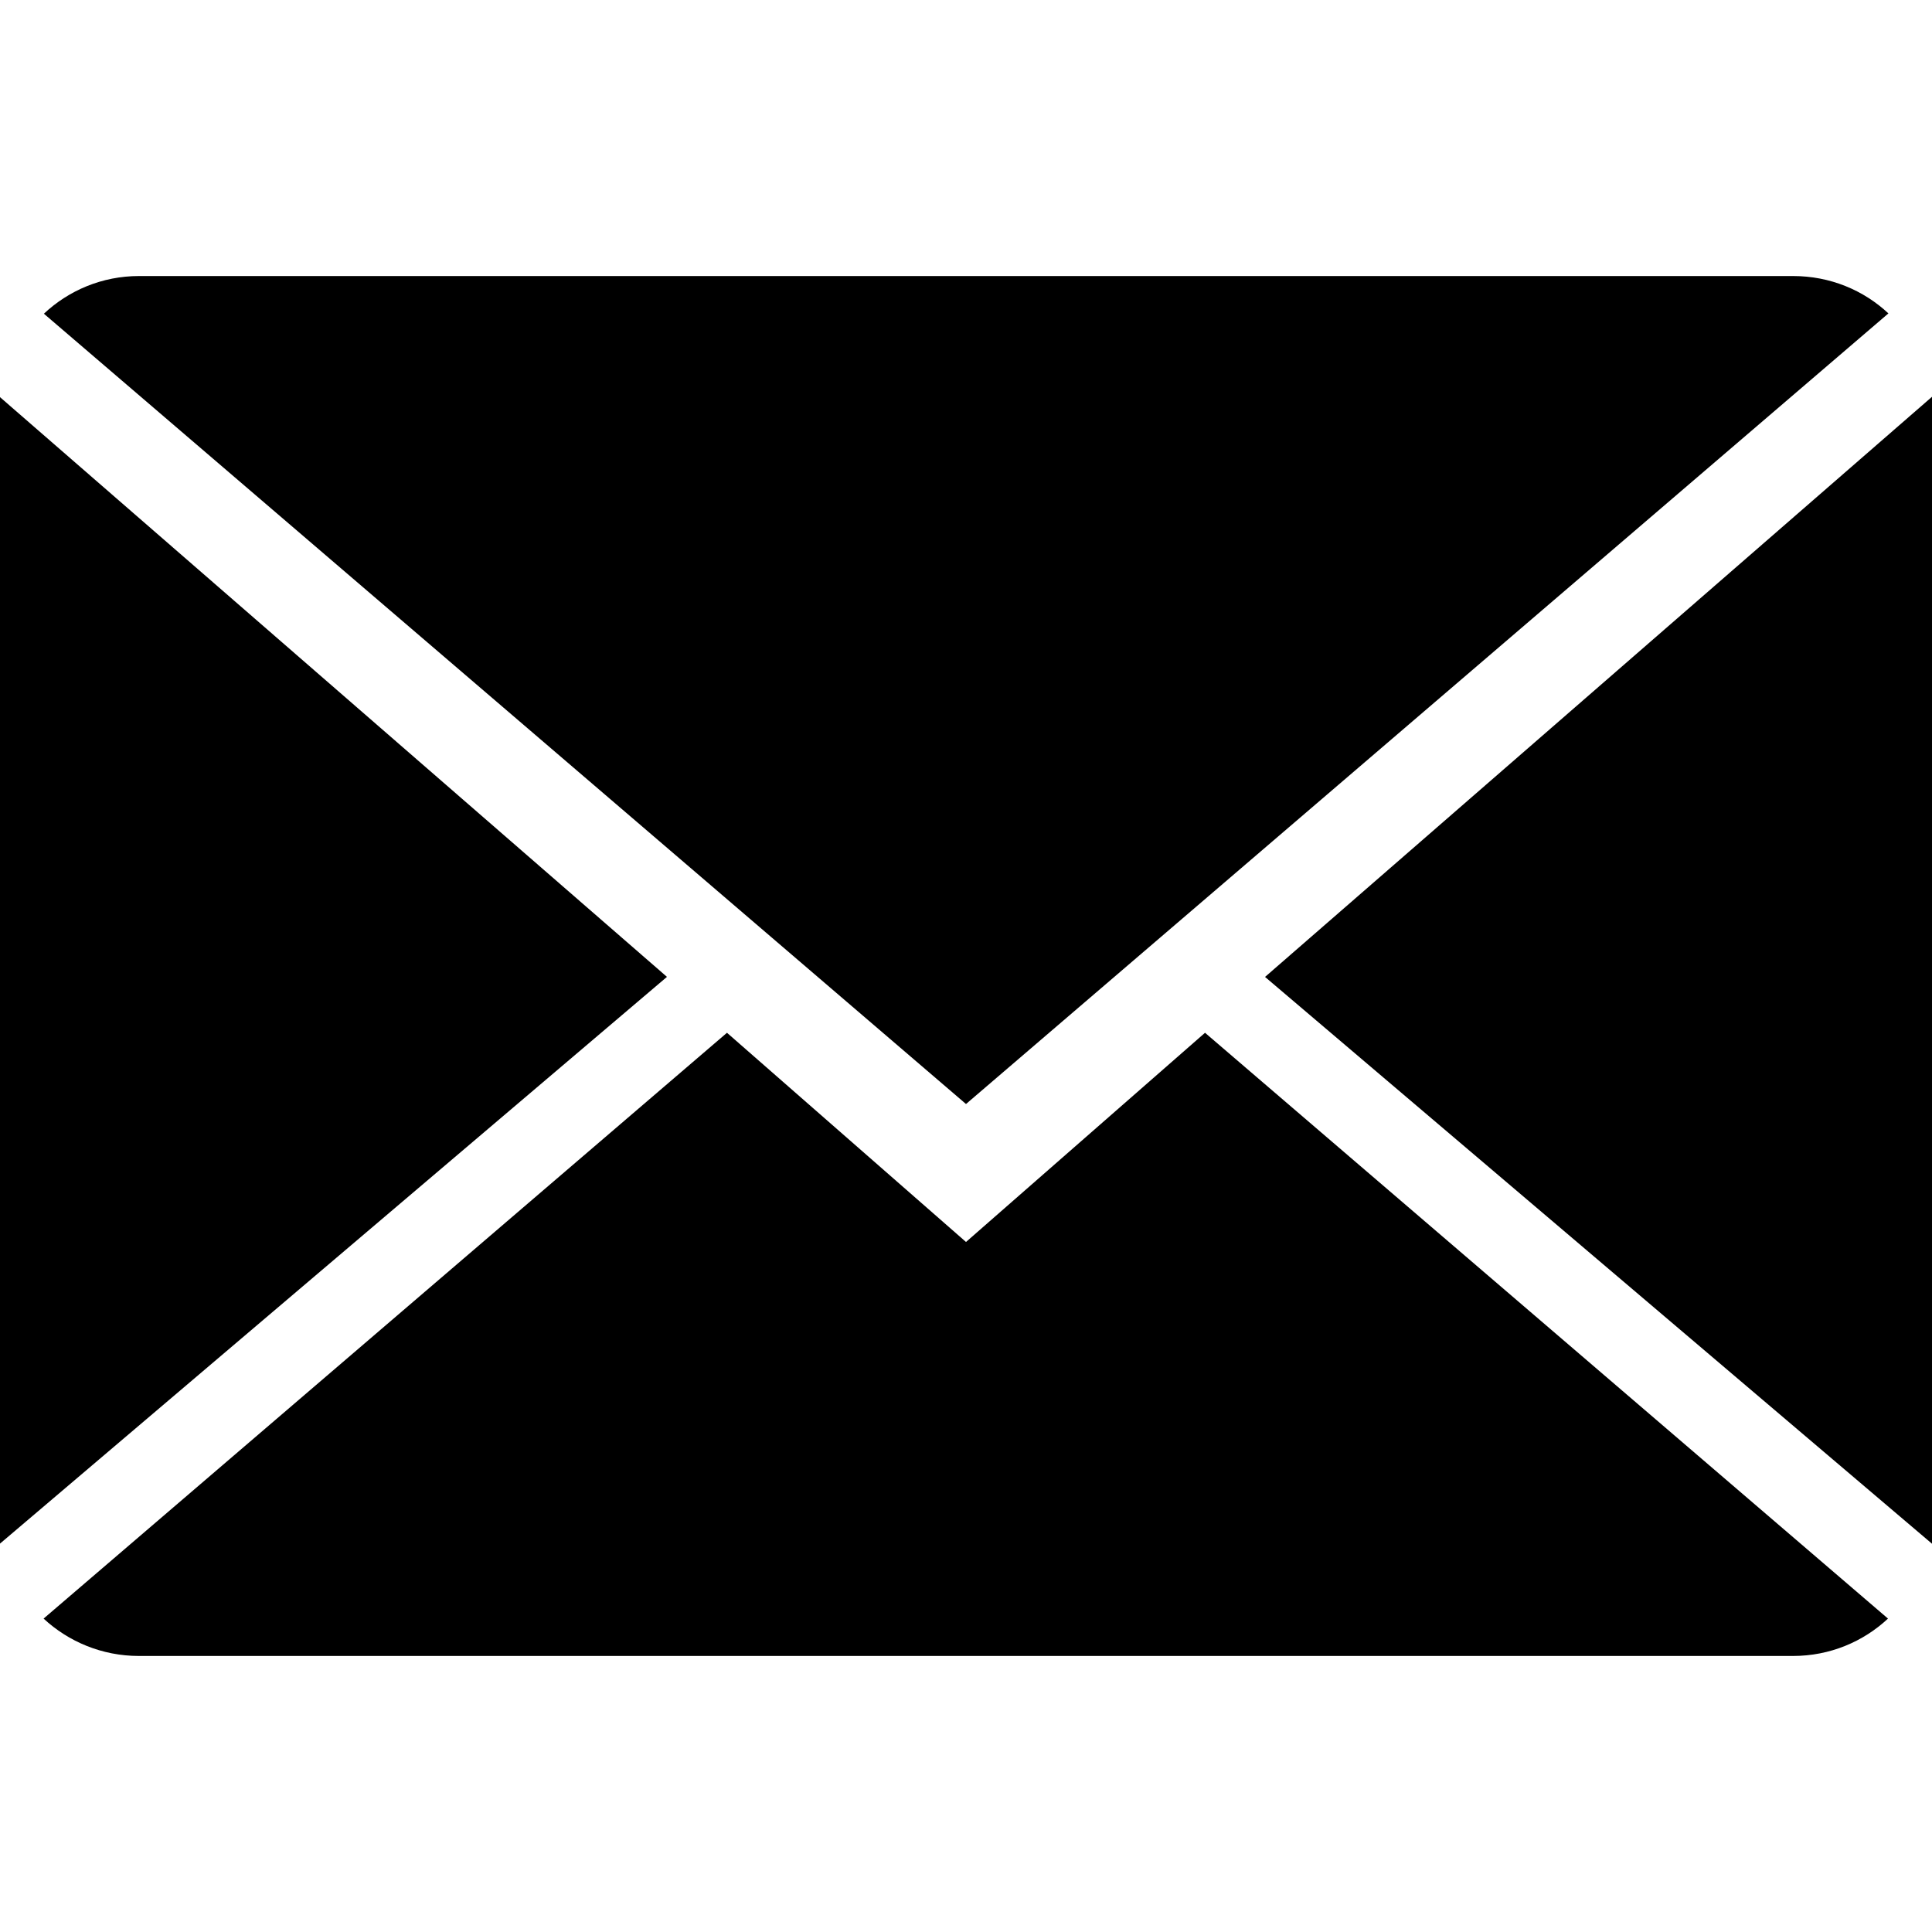 <!-- Generated by IcoMoon.io -->
<svg version="1.1" xmlns="http://www.w3.org/2000/svg" width="32" height="32" viewBox="0 0 32 32">
<title>-close-envelope</title>
<path d="M16 20.571l3.959-3.465 11.312 9.703c-0.409 0.382-0.962 0.619-1.573 0.619h-27.397c-0.613 0-1.168-0.238-1.579-0.619l11.319-9.703zM31.278 5.191l-15.278 13.095-15.273-13.090c0.411-0.386 0.965-0.624 1.575-0.624h27.397c0.615 0 1.168 0.235 1.579 0.619zM0 6.578l11.047 9.602-11.047 9.387v-18.99zM20.953 16.181l11.047-9.609v18.997z"></path>
</svg>
